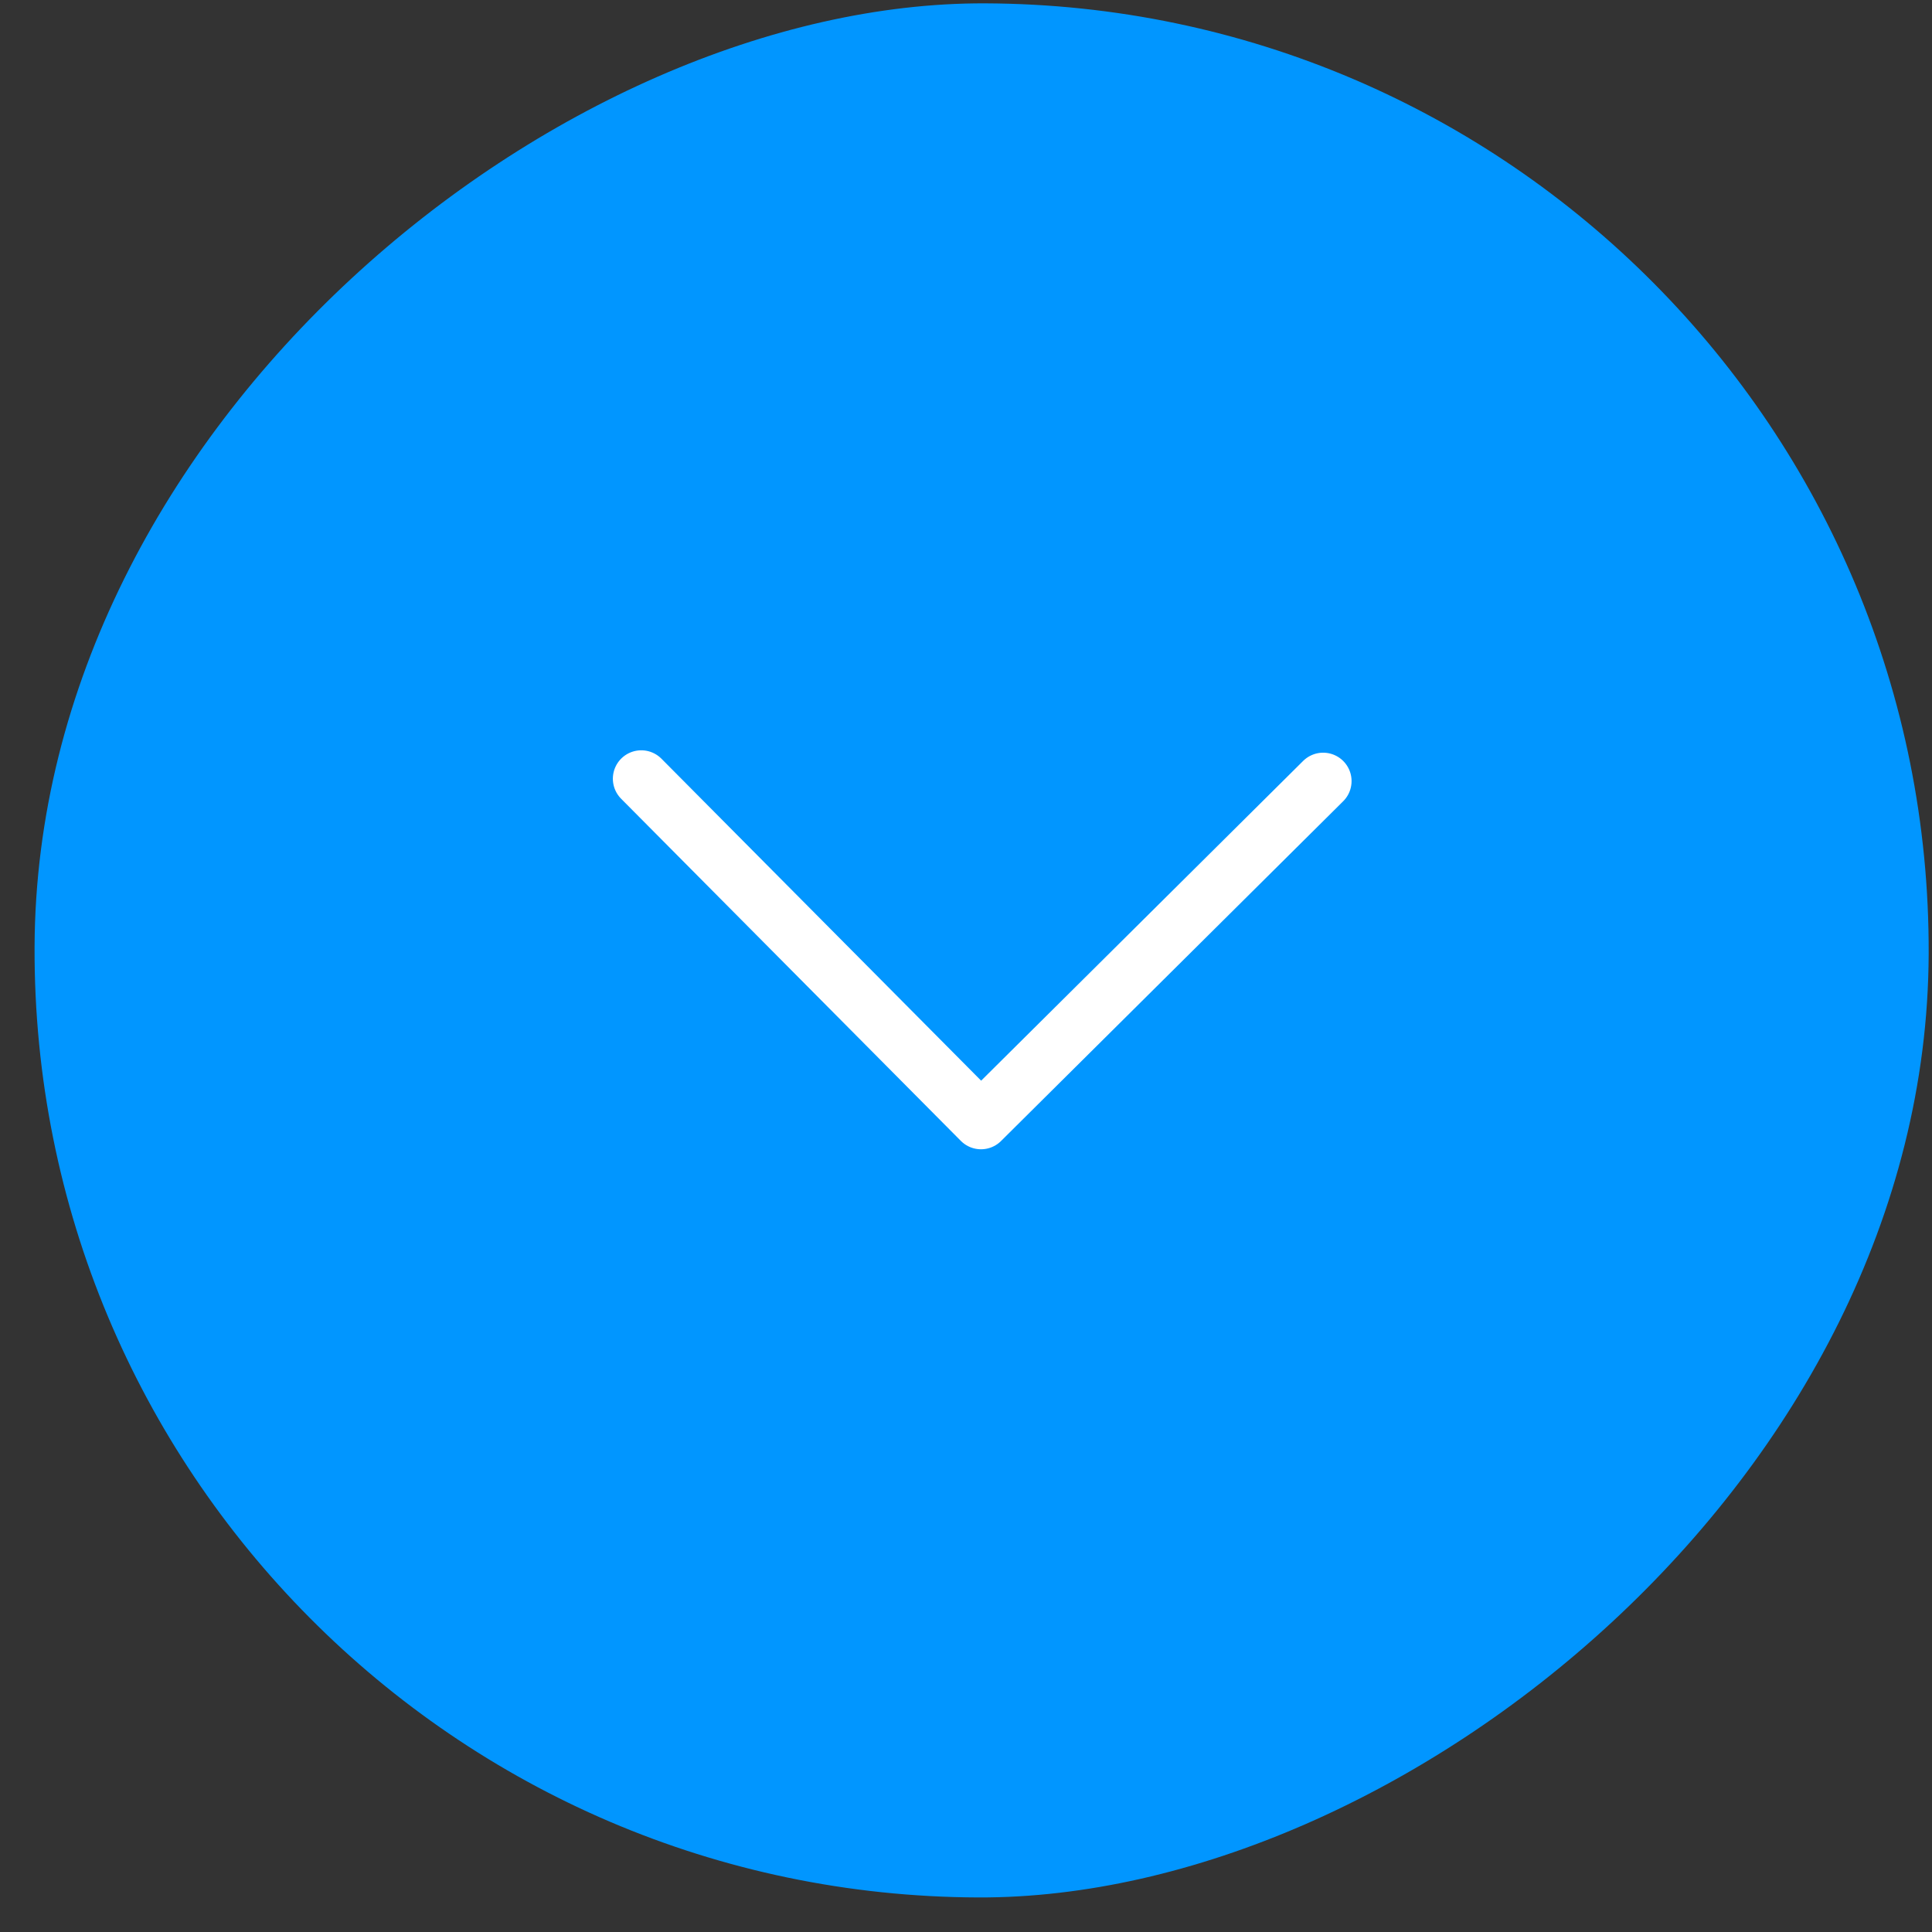 <svg width="51" height="51" viewBox="0 0 51 51" fill="none" xmlns="http://www.w3.org/2000/svg">
<rect x="0" y="0" width="51" height="51" fill="#333333" stroke="none"/>
<rect x="51" y="0.176" width="50" height="50" rx="25" transform="rotate(90.201 51 0.176)" fill="#0196FF"/>
<path d="M16.928 20.556L25.896 29.588L34.928 20.619" stroke="white" stroke-width="1.5" stroke-linecap="round" stroke-linejoin="round"/>
</svg>
